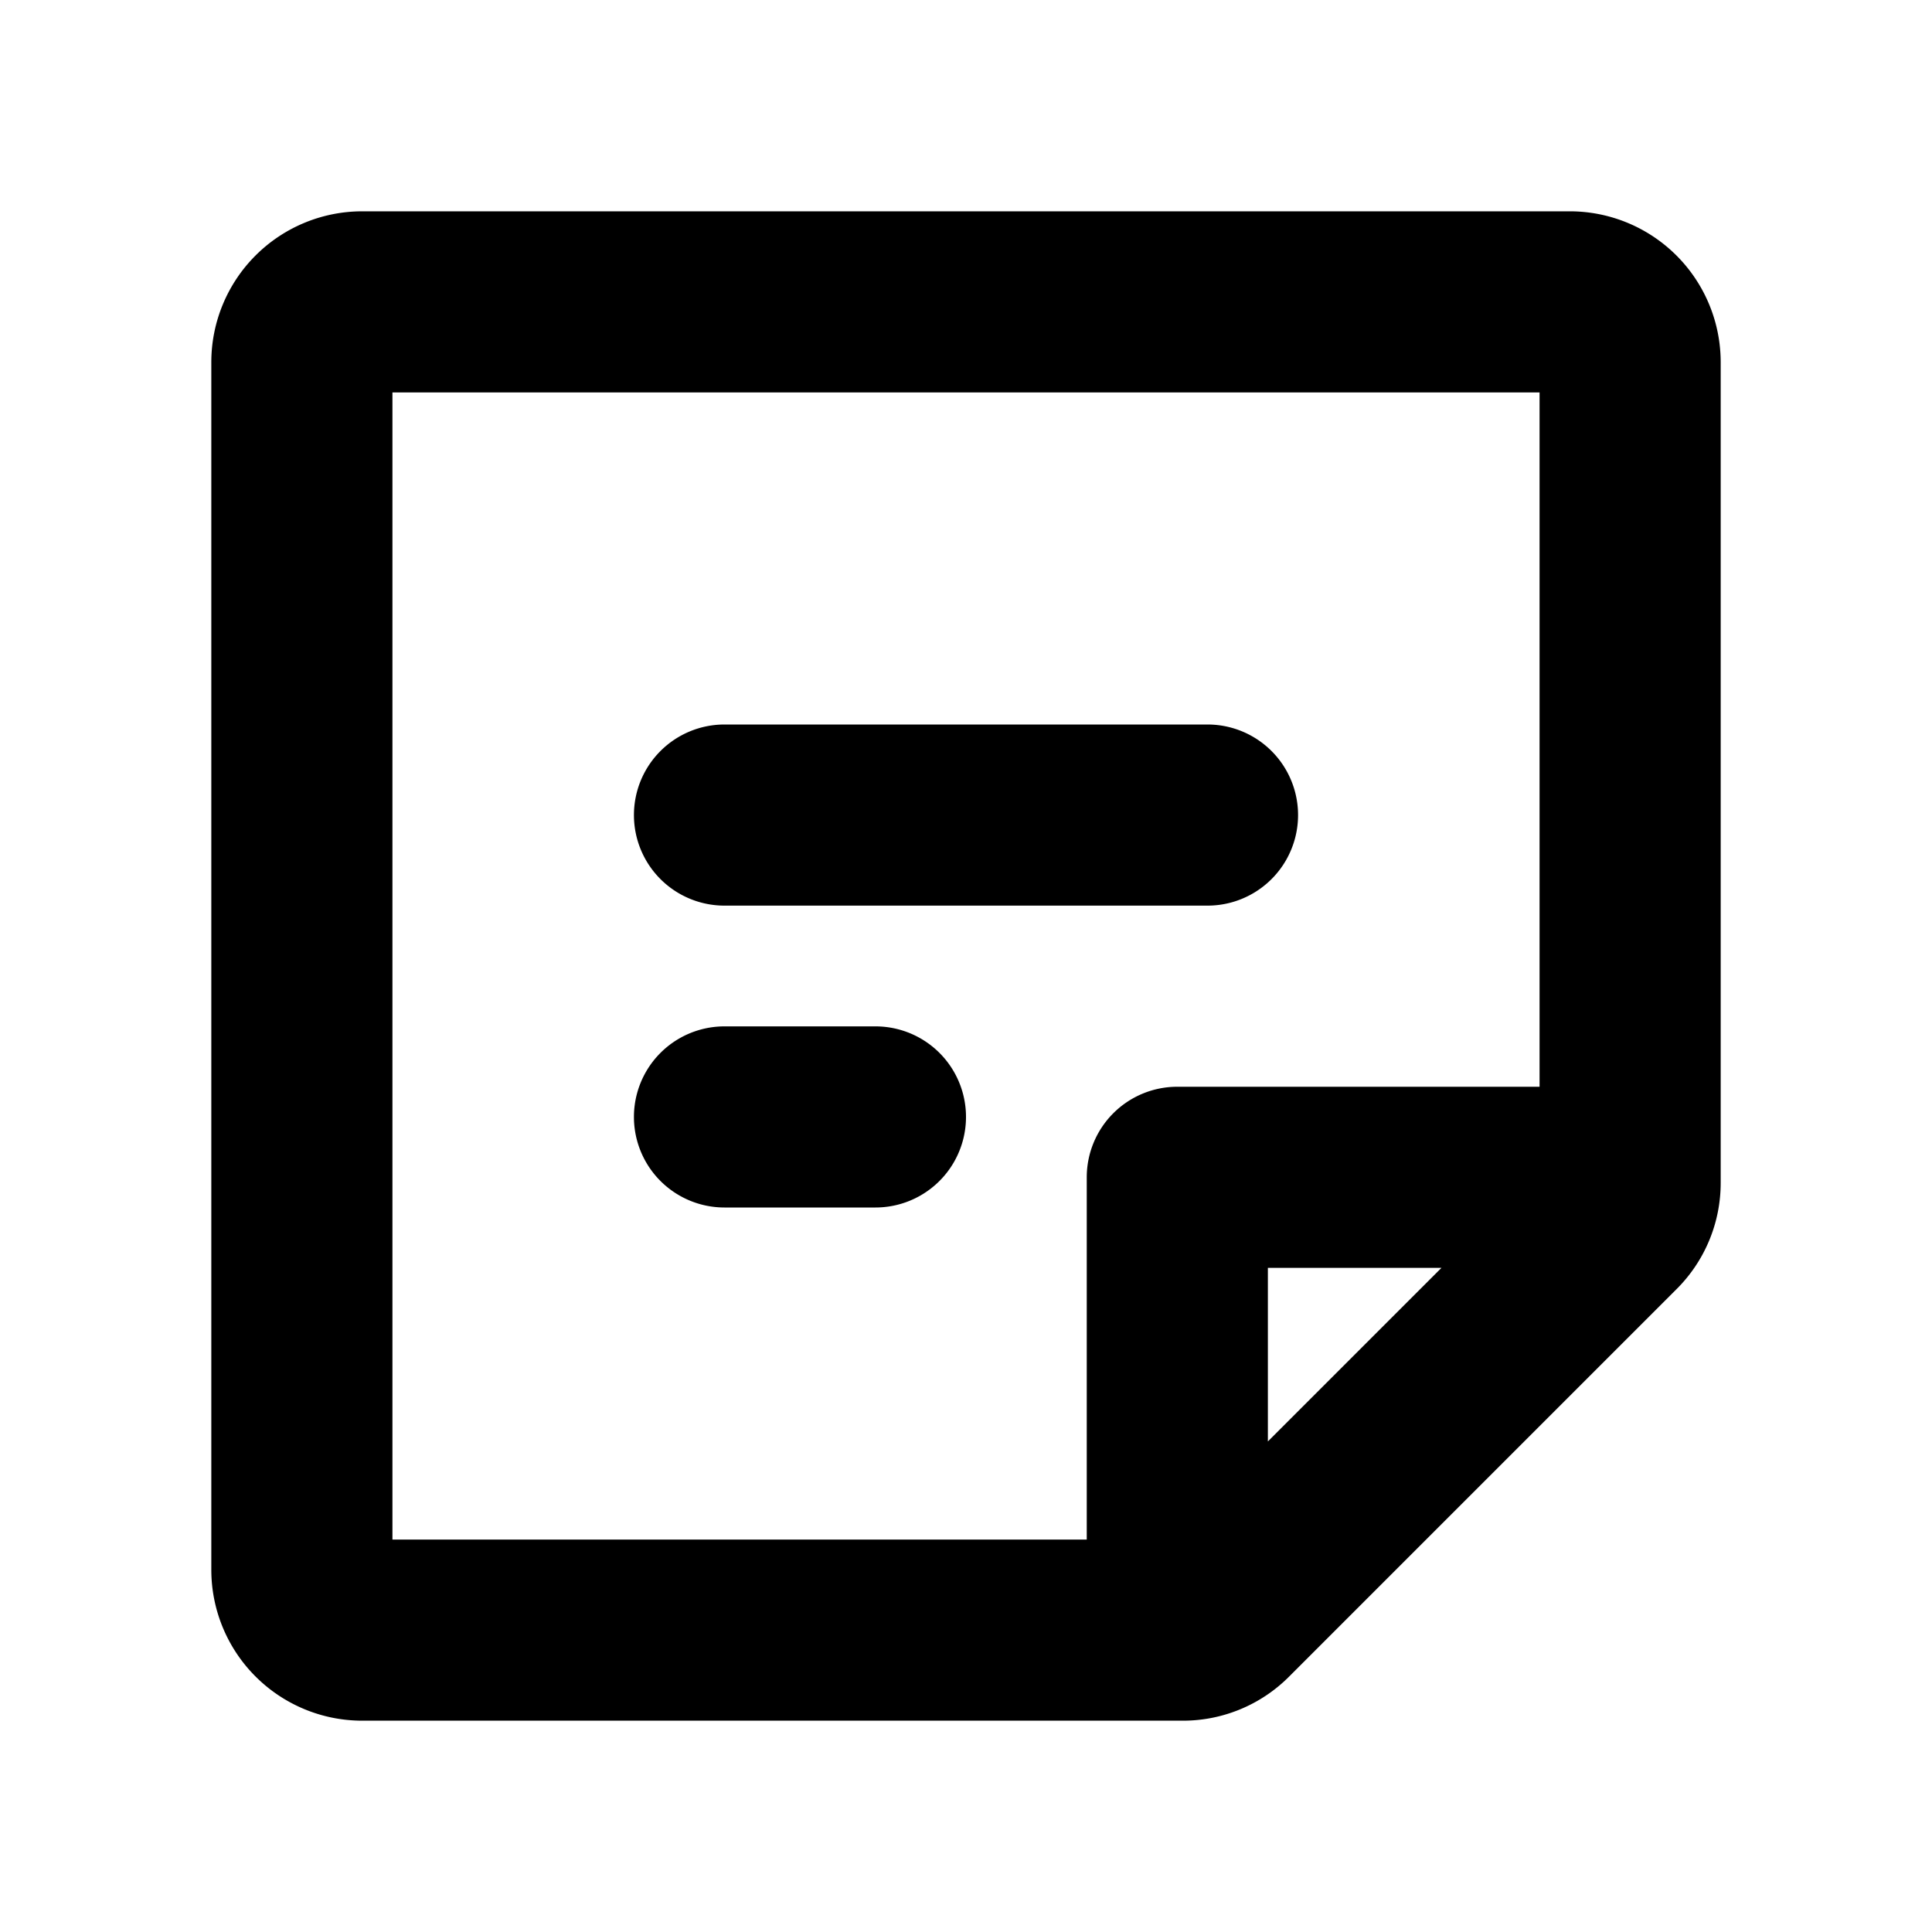 <svg xmlns="http://www.w3.org/2000/svg" viewBox="0 0 256 256" fill="currentColor"><path d="M84,108A12,12,0,0,1,96,96h64a12,12,0,0,1,0,24H96A12,12,0,0,1,84,108Zm32,28H96a12,12,0,0,0,0,24h20a12,12,0,0,0,0-24ZM228,48V156.69a19.86,19.86,0,0,1-5.86,14.14l-51.31,51.31A19.86,19.86,0,0,1,156.69,228H48a20,20,0,0,1-20-20V48A20,20,0,0,1,48,28H208A20,20,0,0,1,228,48ZM52,204h92V156a12,12,0,0,1,12-12h48V52H52Zm139-36H168v23Z"/></svg>